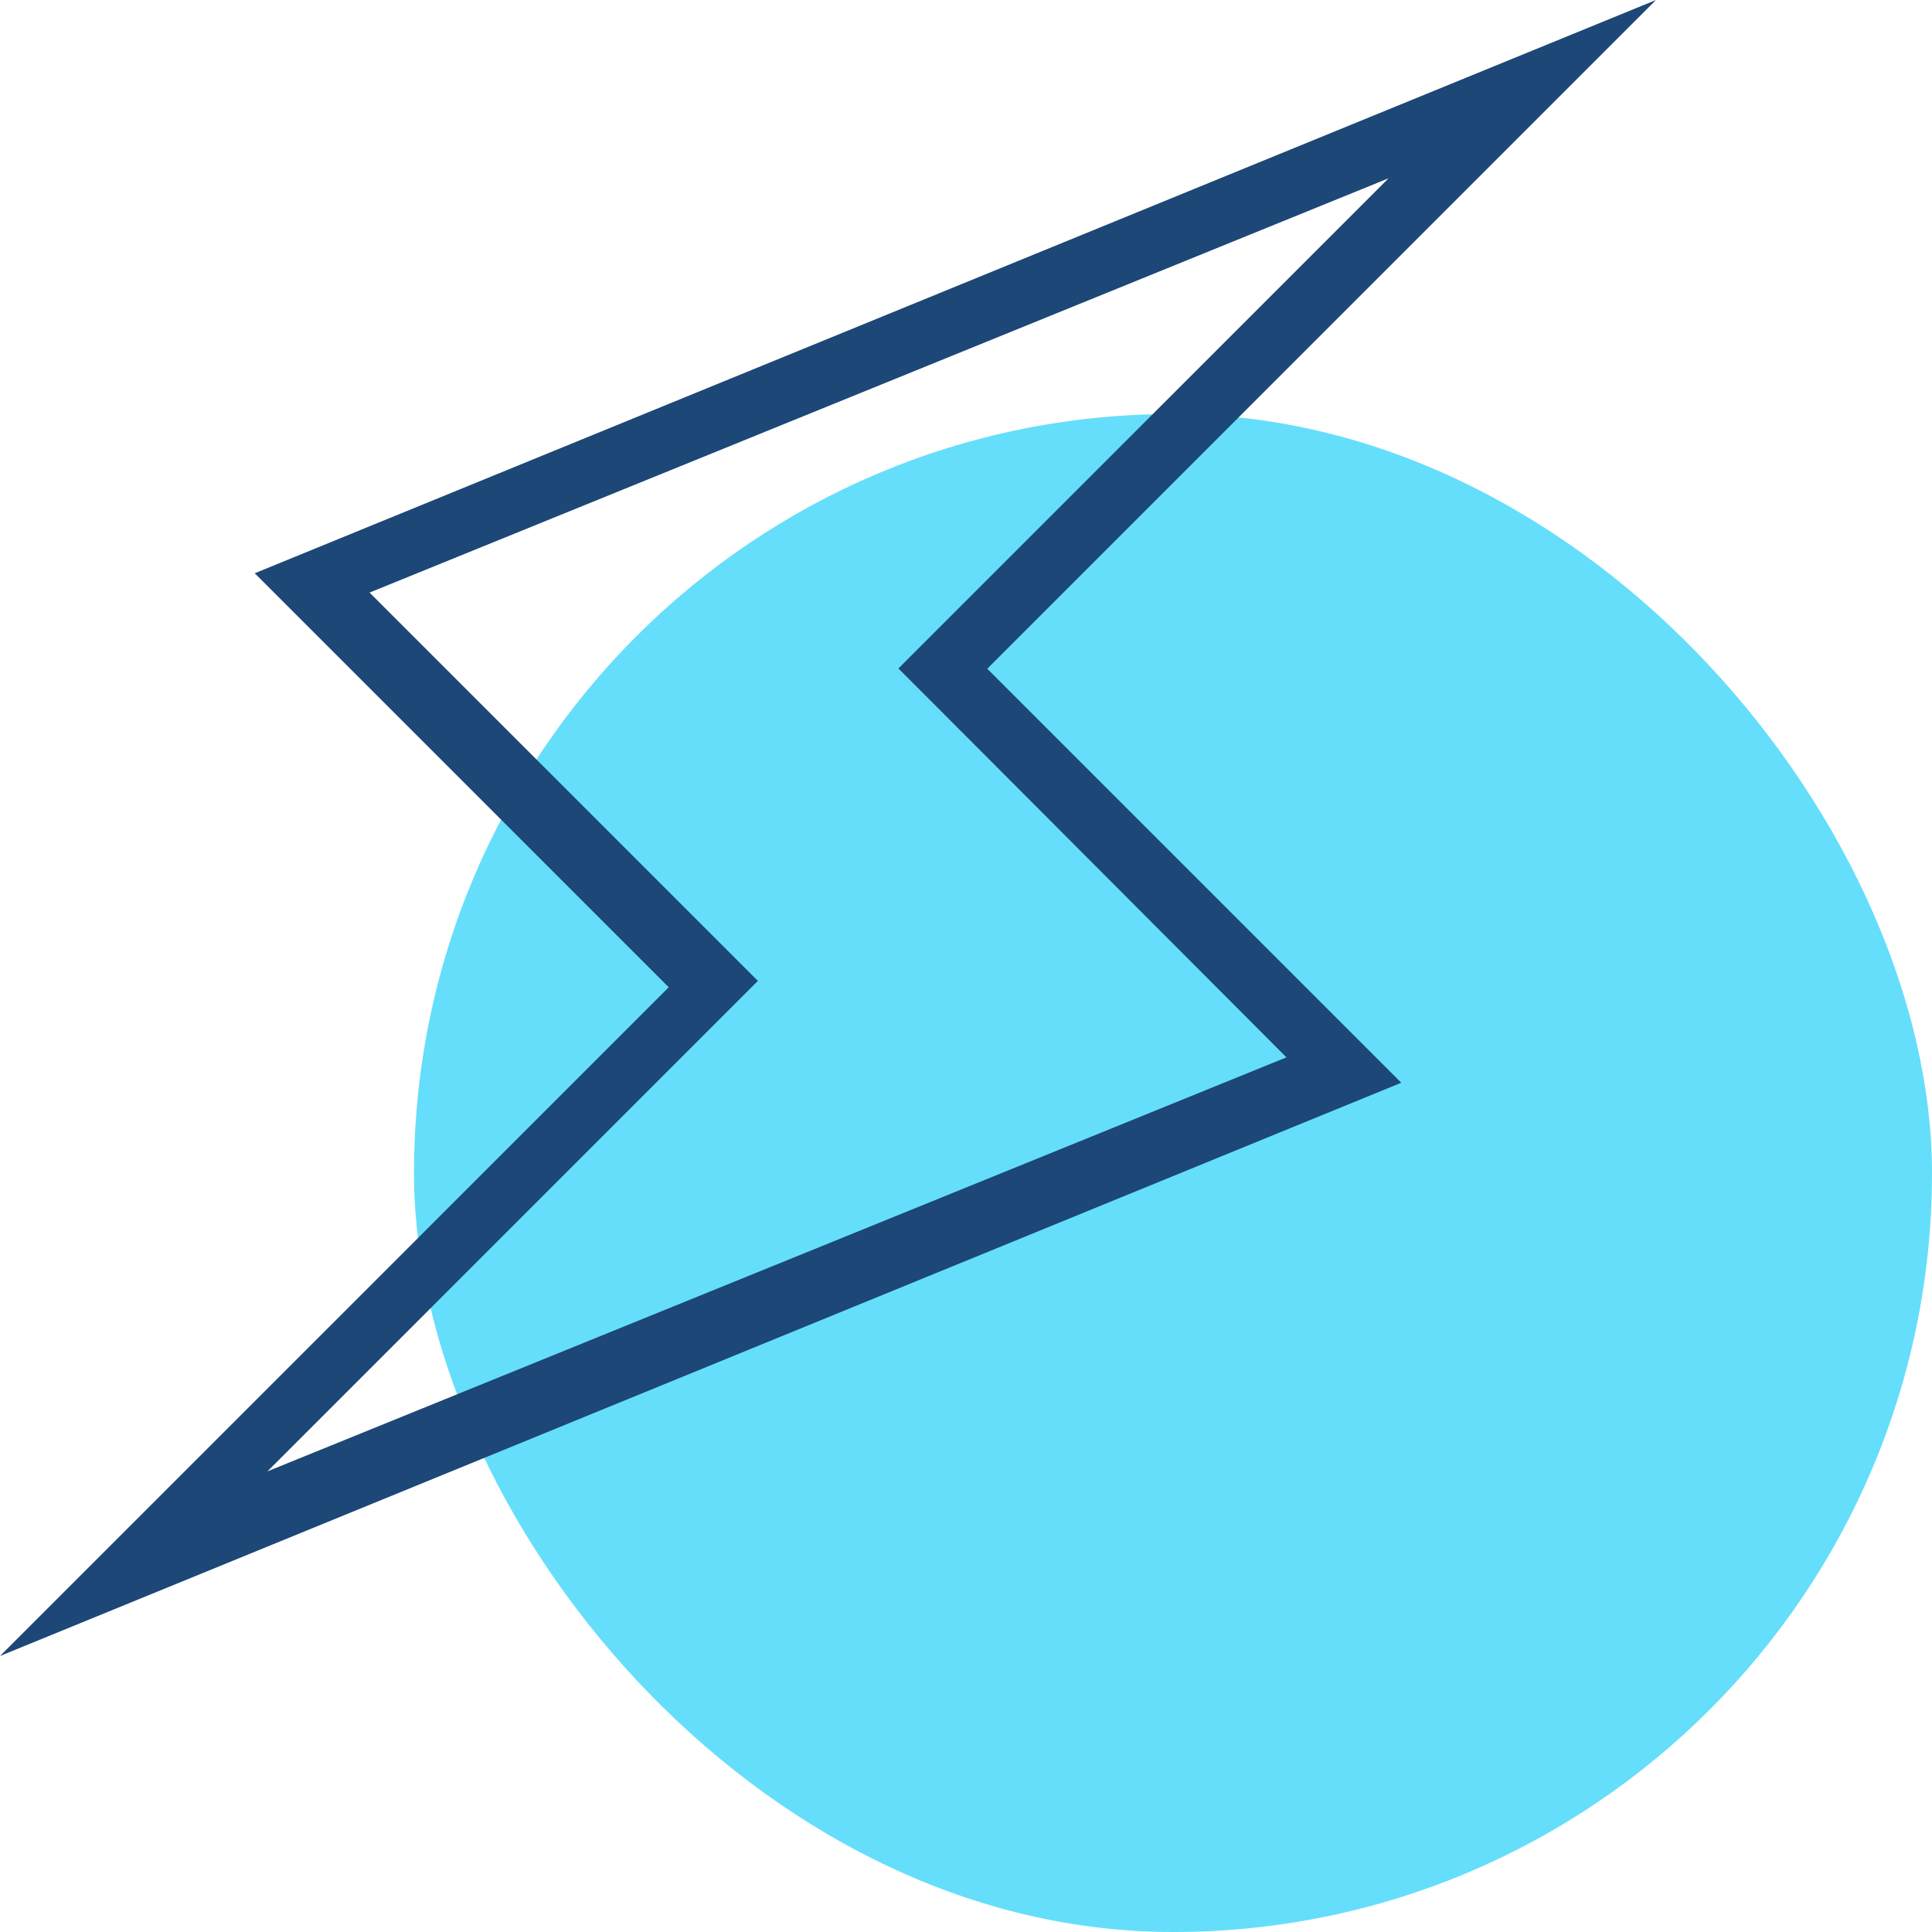 <?xml version="1.0" encoding="UTF-8"?><svg xmlns="http://www.w3.org/2000/svg" viewBox="0 0 70 70"><defs><style>.d{fill:#65defb;}.e{fill:#1c4777;}</style></defs><g id="a"/><g id="b"><g id="c"><rect class="d" x="15" y="15" width="55" height="55" rx="27.5" ry="27.5"/><path class="e" d="M60,0L9.23,20.77l15,15L0,60l50.77-20.77-15-15L60,0Zm-13.39,38.31L9.69,53.31l16.16-16.16,1.61-1.61-1.61-1.61-12.46-12.46L50.31,6.46l-16.15,16.15-1.61,1.61,1.61,1.61" vector-effect="non-scaling-stroke"/></g></g></svg>